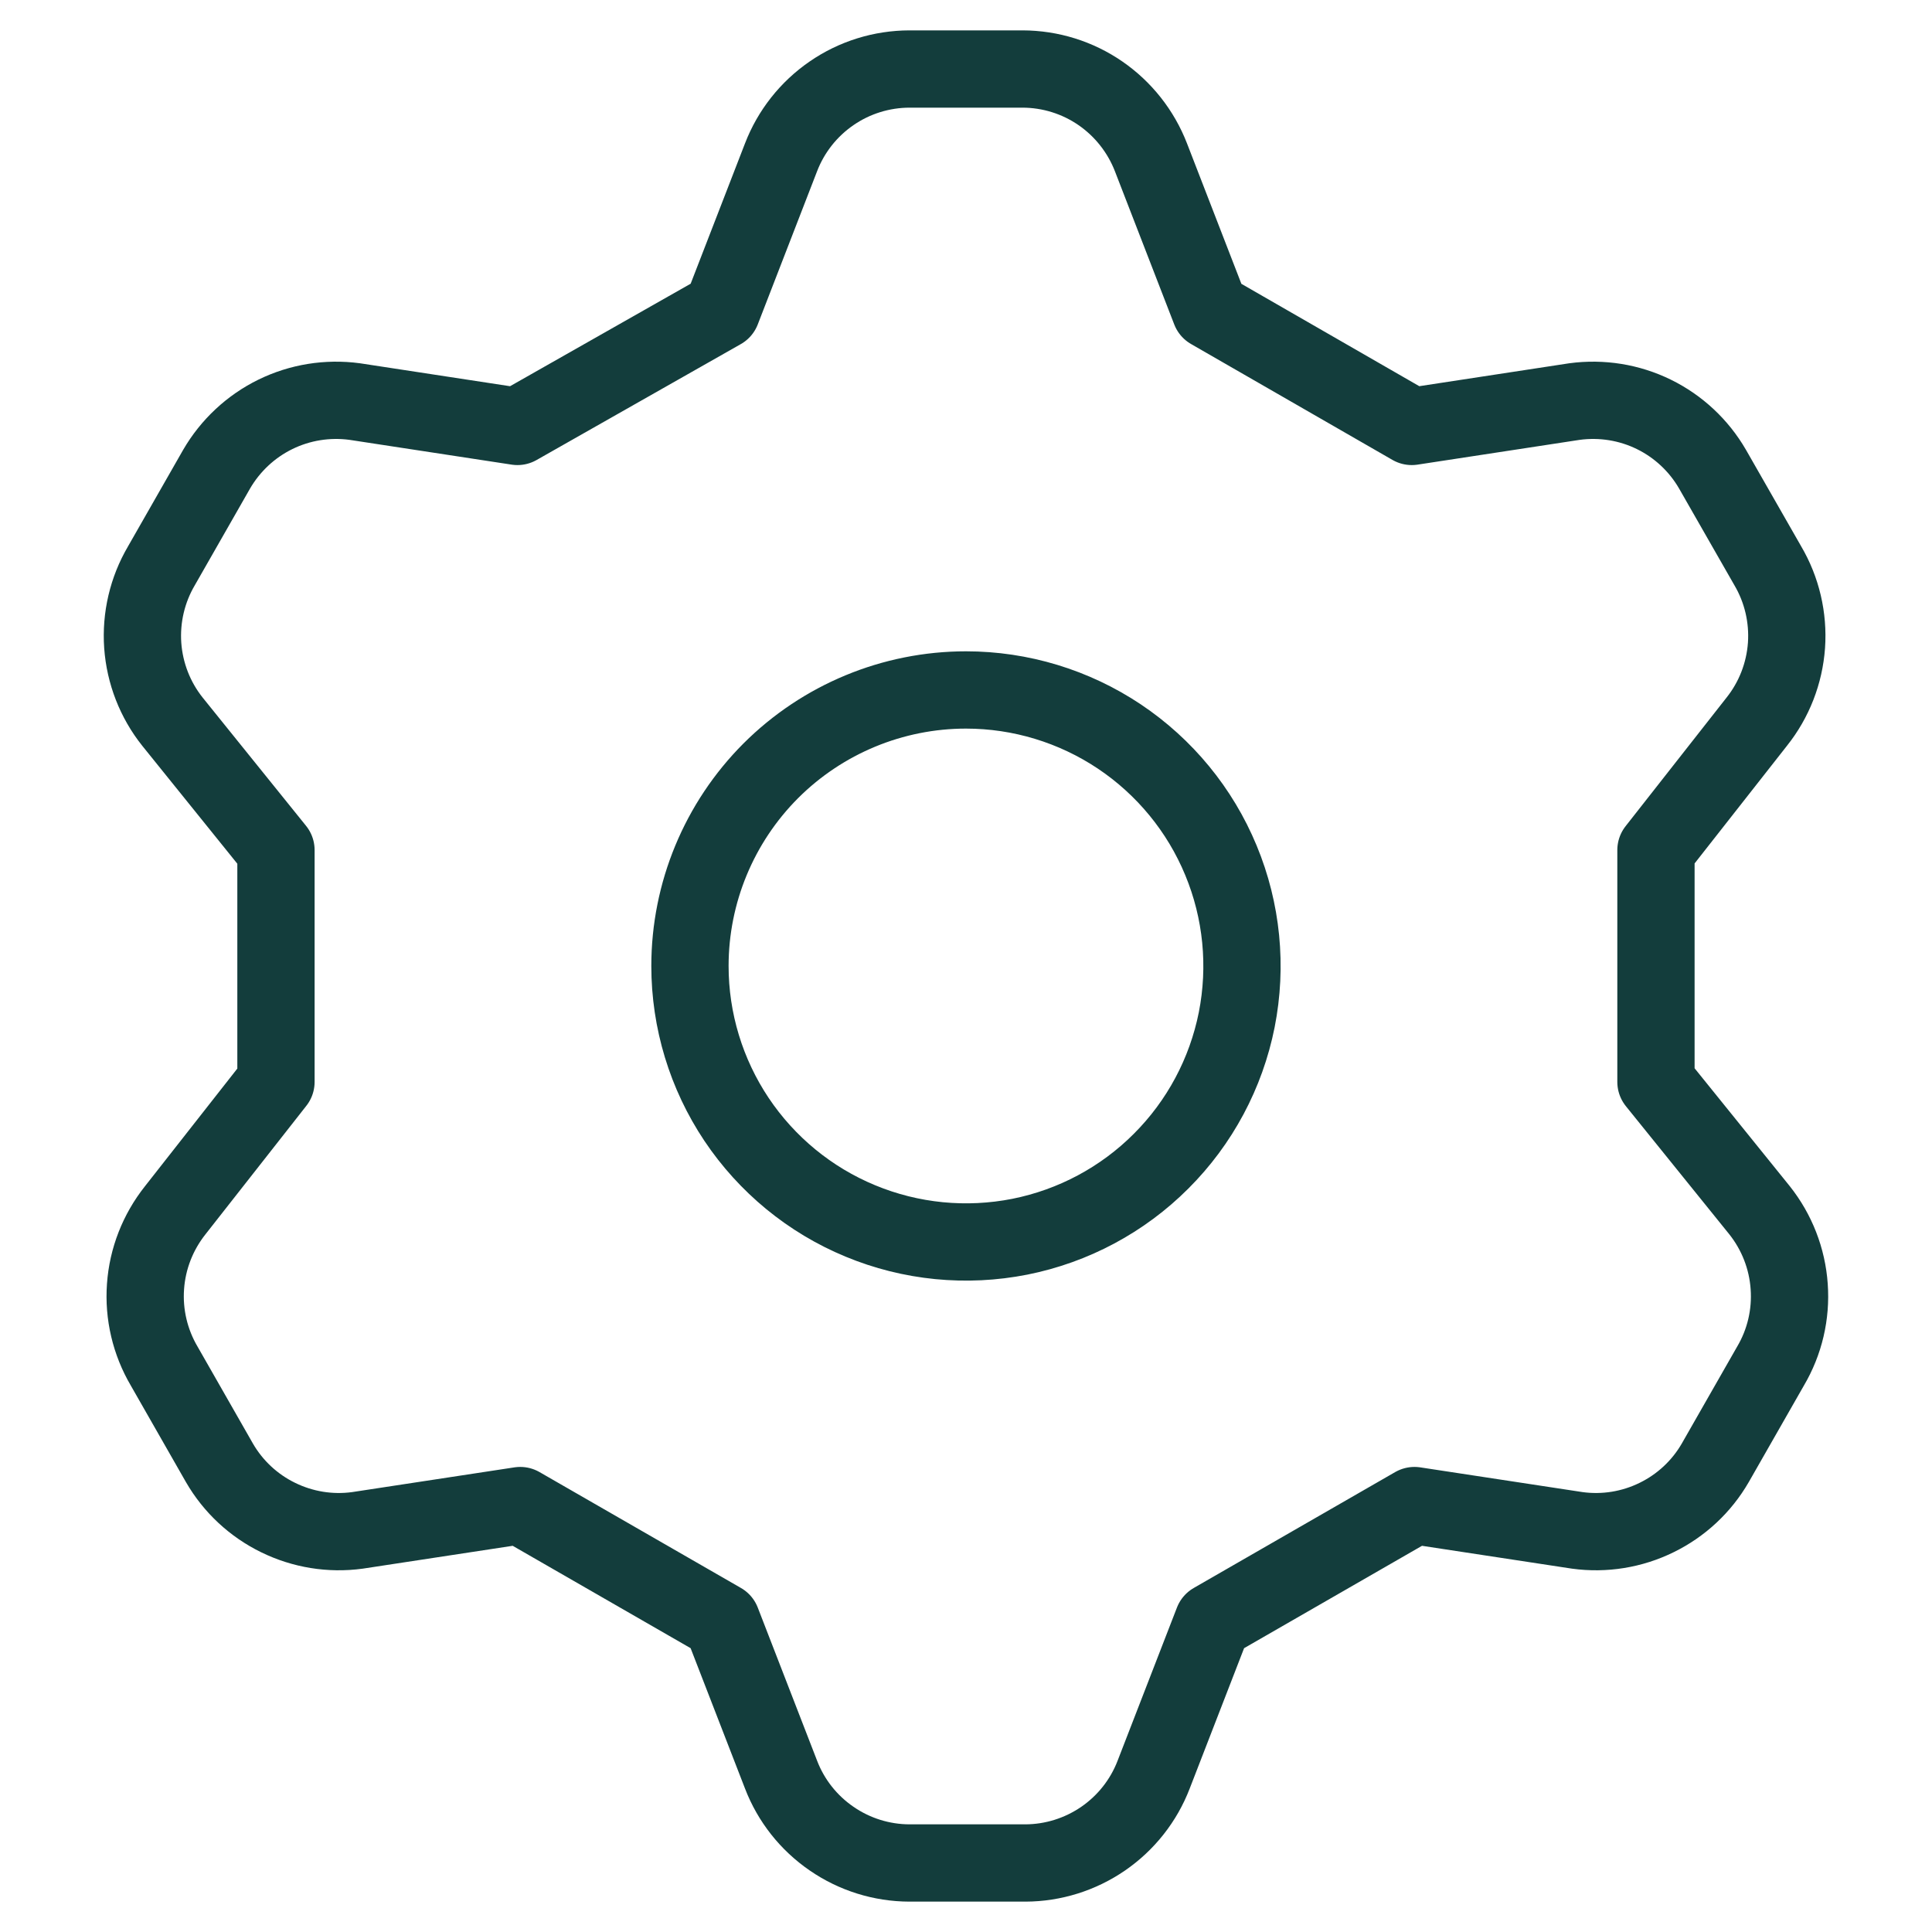 <svg width="25" height="25" viewBox="0 0 25 25" fill="none" xmlns="http://www.w3.org/2000/svg">
<path d="M9.339 4.018L10.107 2.035C10.236 1.7 10.464 1.411 10.761 1.207C11.057 1.003 11.408 0.894 11.768 0.893H13.232C13.592 0.894 13.943 1.003 14.239 1.207C14.535 1.411 14.763 1.7 14.893 2.035L15.661 4.018L18.268 5.518L20.375 5.196C20.726 5.149 21.083 5.206 21.401 5.362C21.719 5.518 21.983 5.765 22.16 6.071L22.875 7.321C23.058 7.632 23.142 7.992 23.117 8.352C23.091 8.713 22.957 9.057 22.732 9.339L21.428 11V14L22.768 15.66C22.993 15.943 23.127 16.287 23.152 16.647C23.178 17.007 23.094 17.367 22.91 17.678L22.196 18.928C22.019 19.235 21.754 19.482 21.436 19.637C21.119 19.793 20.761 19.851 20.41 19.803L18.303 19.482L15.696 20.982L14.928 22.964C14.799 23.3 14.571 23.588 14.275 23.792C13.978 23.996 13.627 24.106 13.268 24.107H11.768C11.408 24.106 11.057 23.996 10.761 23.792C10.464 23.588 10.236 23.3 10.107 22.964L9.339 20.982L6.732 19.482L4.625 19.803C4.274 19.851 3.917 19.793 3.599 19.637C3.281 19.482 3.016 19.235 2.839 18.928L2.125 17.678C1.942 17.367 1.857 17.007 1.883 16.647C1.908 16.287 2.043 15.943 2.268 15.66L3.571 14V11L2.232 9.339C2.007 9.057 1.873 8.713 1.847 8.352C1.822 7.992 1.906 7.632 2.089 7.321L2.803 6.071C2.981 5.765 3.245 5.518 3.563 5.362C3.881 5.206 4.238 5.149 4.589 5.196L6.696 5.518L9.339 4.018ZM8.928 12.5C8.928 13.206 9.138 13.897 9.53 14.484C9.923 15.071 10.48 15.529 11.133 15.799C11.786 16.07 12.504 16.14 13.197 16.003C13.889 15.865 14.526 15.525 15.025 15.025C15.525 14.526 15.865 13.889 16.003 13.197C16.14 12.504 16.07 11.786 15.799 11.133C15.529 10.48 15.071 9.923 14.484 9.53C13.897 9.138 13.206 8.928 12.5 8.928C11.553 8.928 10.644 9.305 9.974 9.974C9.305 10.644 8.928 11.553 8.928 12.5V12.5Z" stroke="#133D3C" stroke-linecap="round" stroke-linejoin="round"/>
</svg>
